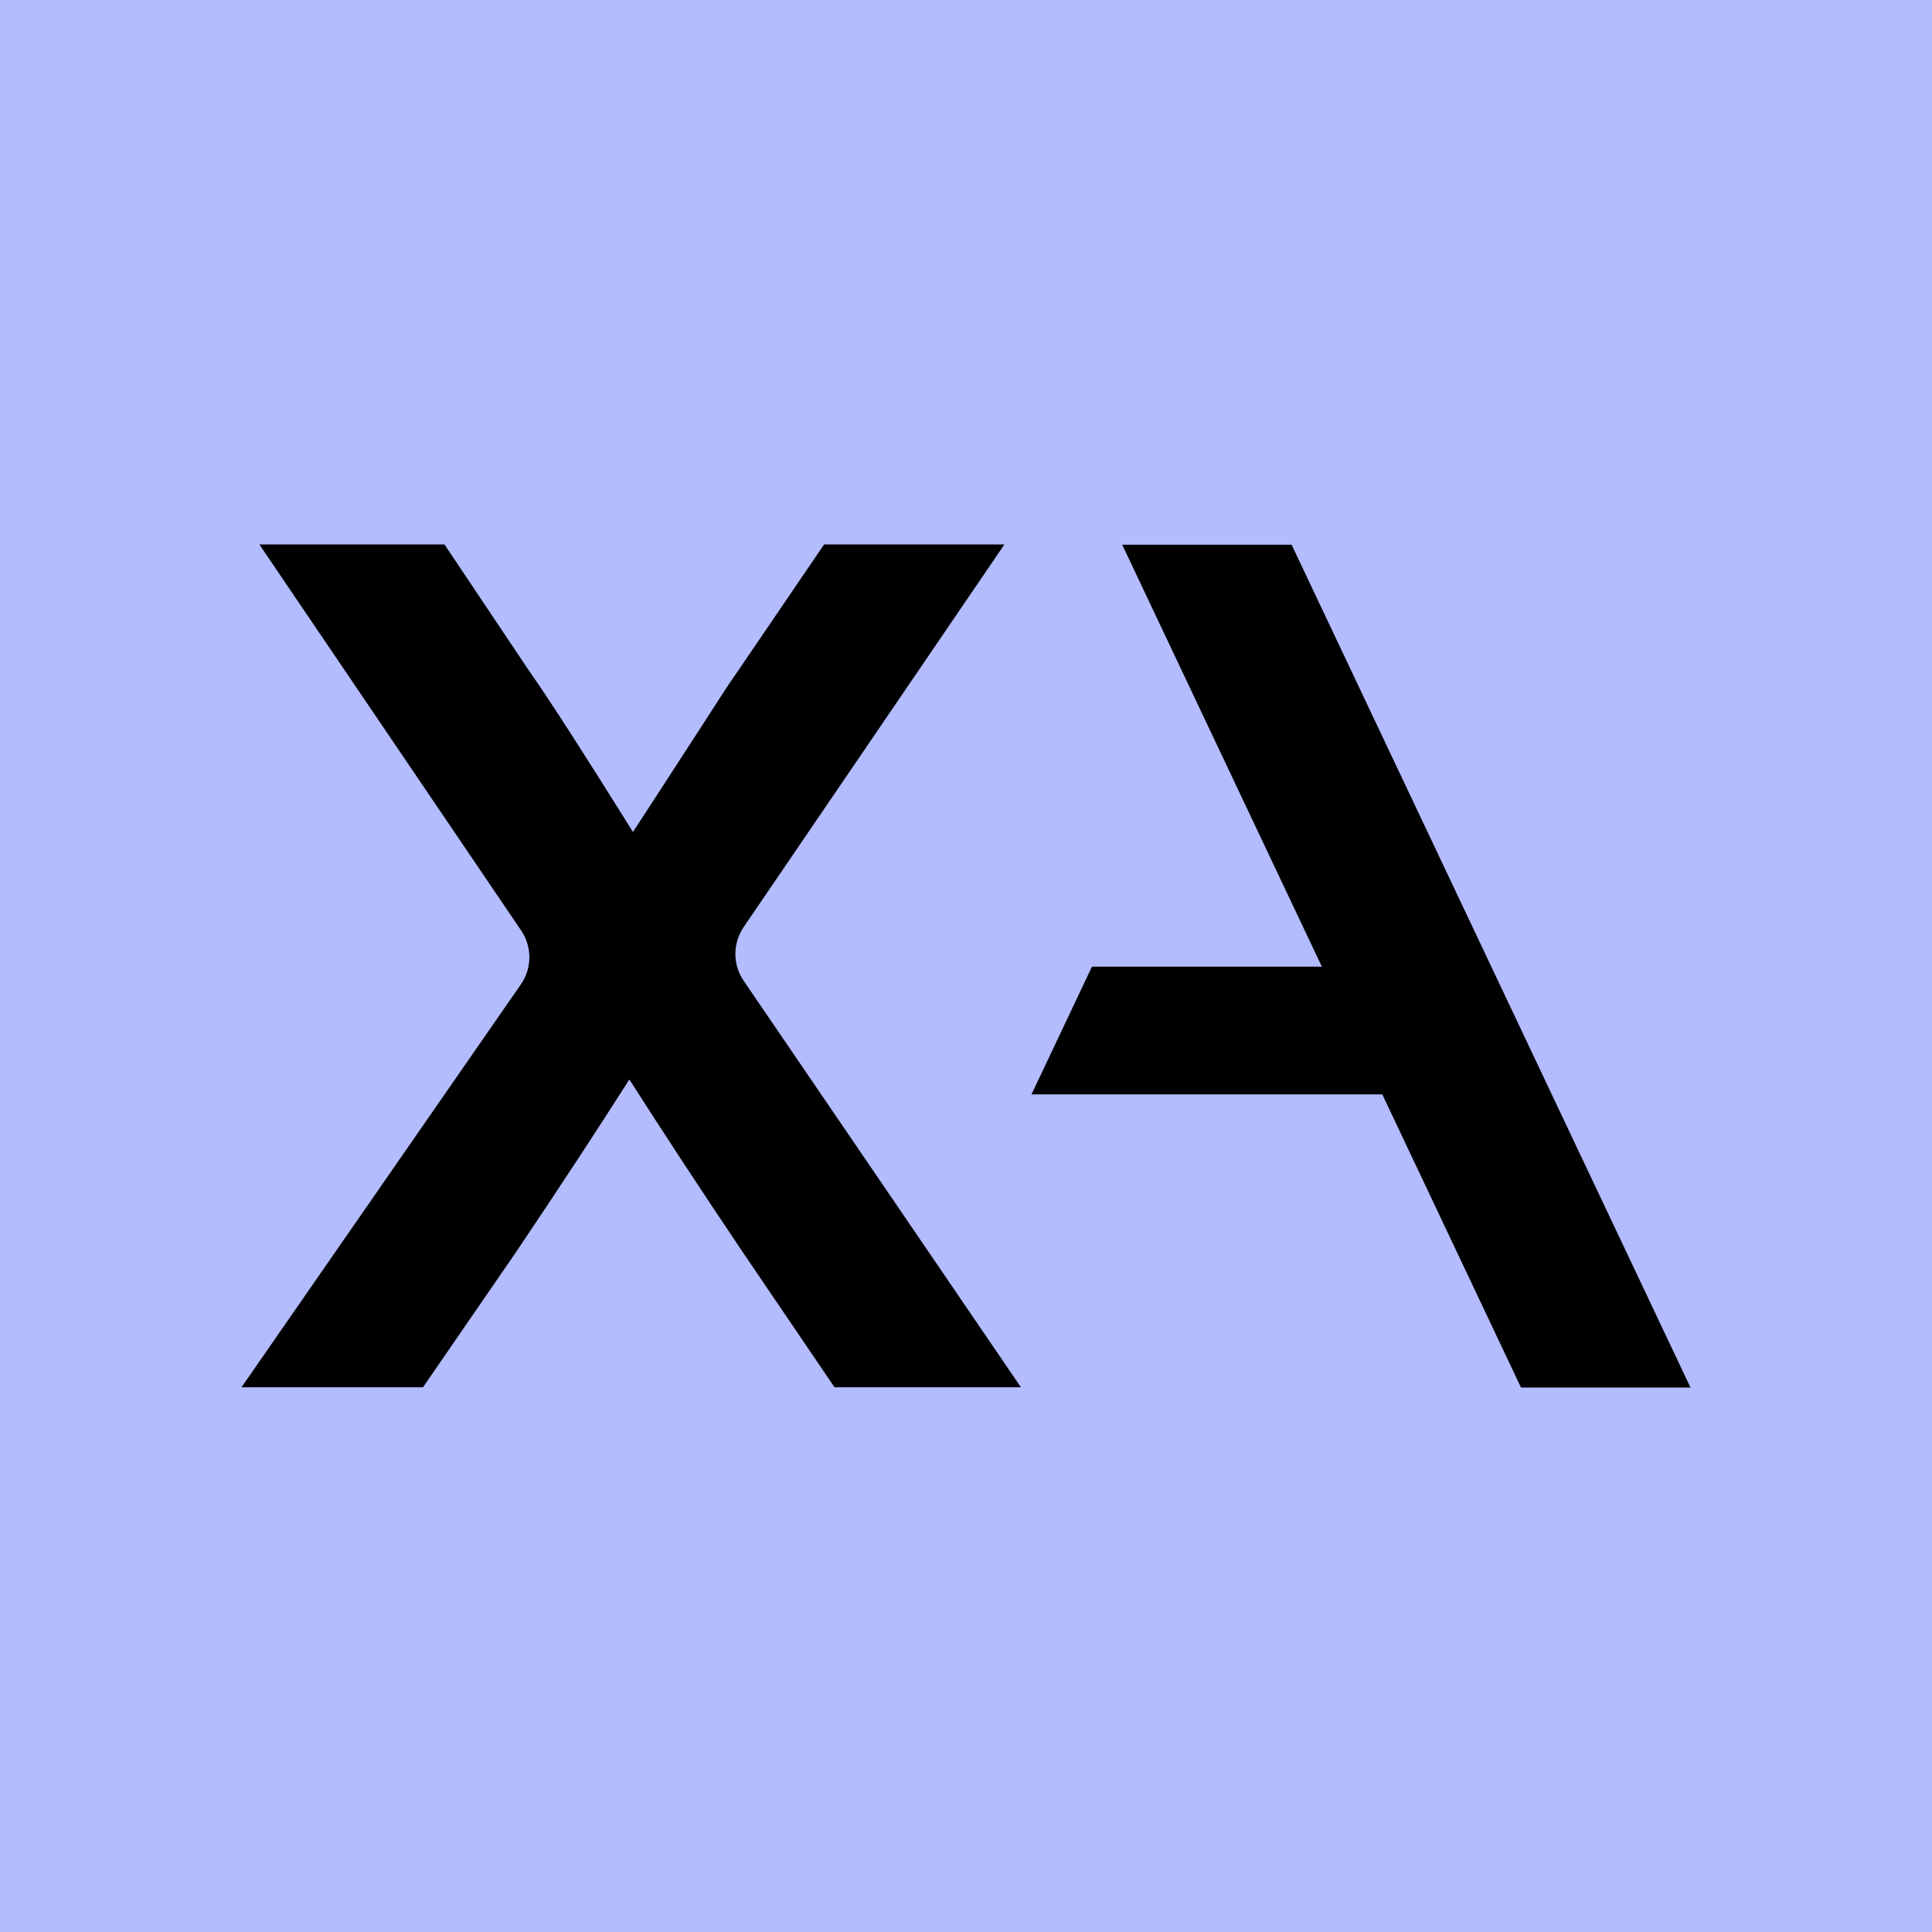 <svg width="48" height="48" viewBox="0 0 48 48" fill="none" xmlns="http://www.w3.org/2000/svg">
<g clip-path="url(#clip0_4295_1762)">
<path d="M48 0H0V48H48V0Z" fill="#B2BCFF"/>
<path d="M37.789 34.473H42L32.09 13.534H27.881L37.789 34.473Z" fill="black"/>
<path d="M35.364 24.017H27.129L25.627 27.19H35.364V24.017Z" fill="black"/>
<path d="M22.58 30.391H22.585L18.472 24.361C18.203 23.96 18.203 23.44 18.472 23.039L24.954 13.527H20.474L18.352 16.644C18.256 16.782 18.093 17.015 17.879 17.35C17.663 17.685 17.351 18.17 16.938 18.804C16.524 19.439 16.123 20.066 15.726 20.67C14.527 18.75 13.664 17.404 13.13 16.644L11.043 13.527H6.444L12.951 23.123C13.22 23.524 13.22 24.051 12.945 24.451L6 34.466H10.51L12.836 31.085C13.879 29.535 14.809 28.118 15.636 26.819C16.463 28.111 17.393 29.535 18.437 31.085L20.733 34.466H25.364L22.627 30.452C22.611 30.432 22.594 30.411 22.58 30.391Z" fill="black"/>
</g>
<defs>
<clipPath id="clip0_4295_1762">
<rect width="48" height="48" fill="white"/>
</clipPath>
</defs>
</svg>
